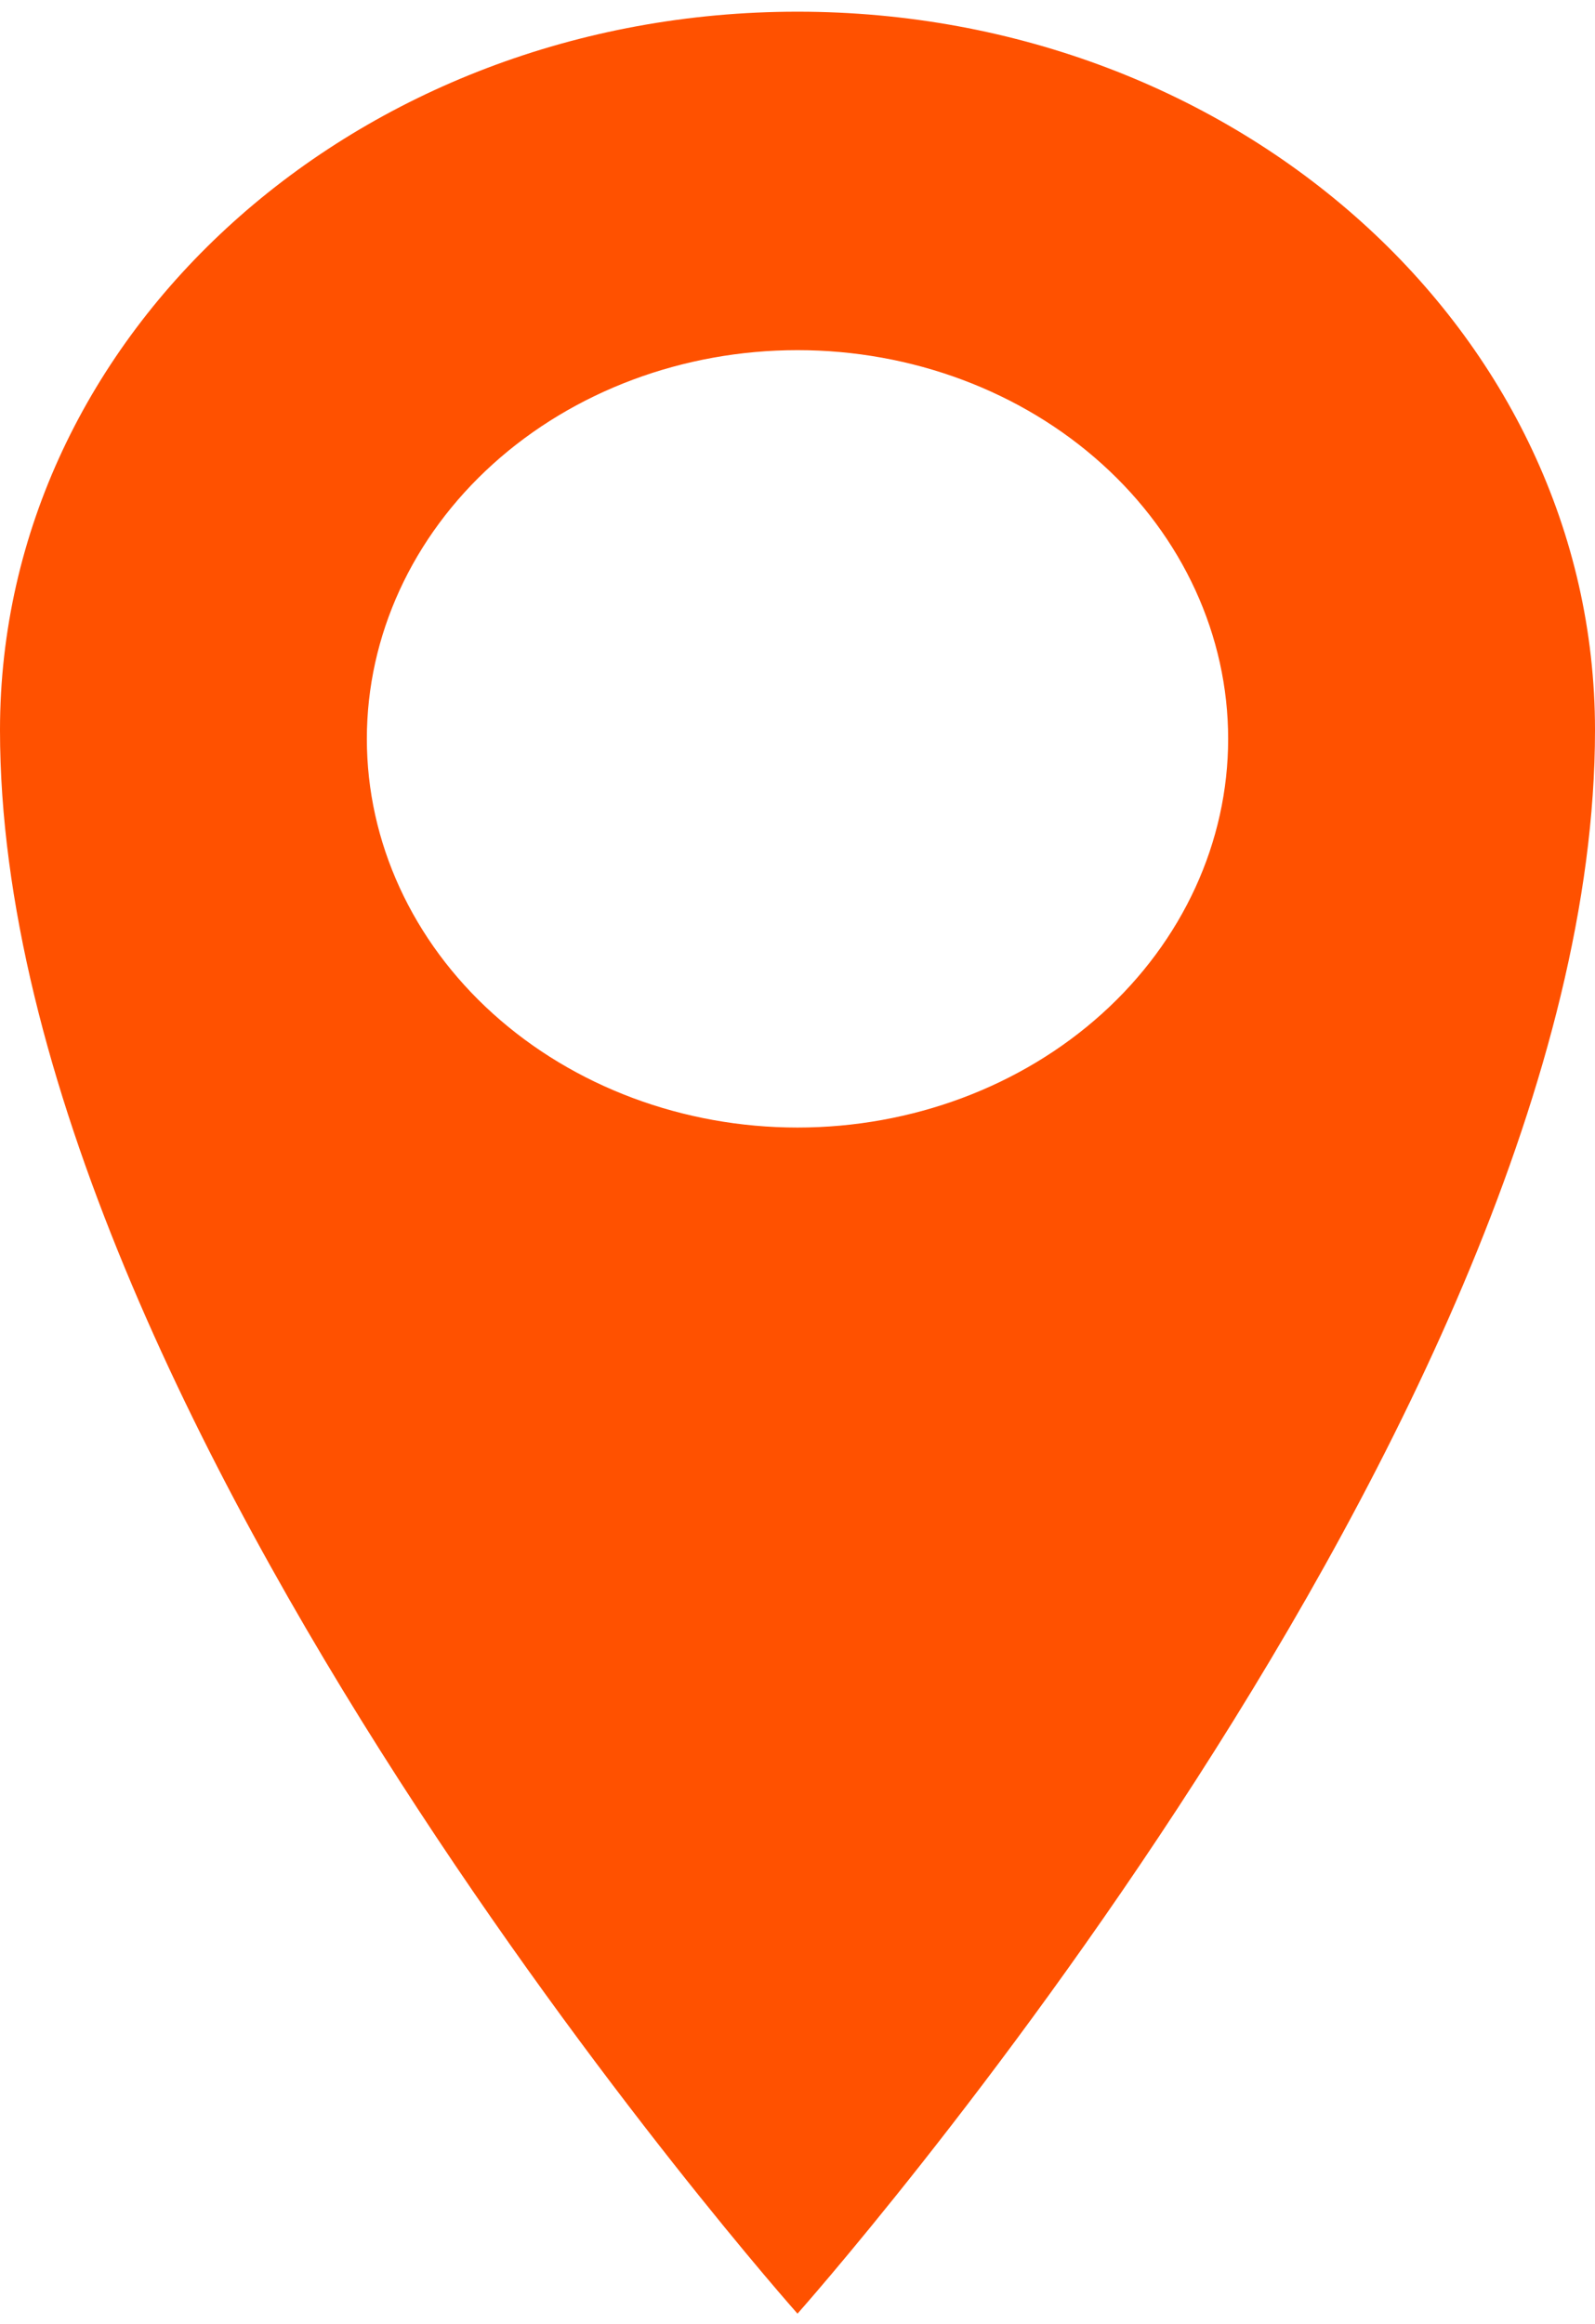 <svg width="46" height="67" viewBox="0 0 46 67" fill="none" xmlns="http://www.w3.org/2000/svg">
<path
  d="M23 0.337C10.295 0.337 0 9.588 0 21.046C0 40.858 23 66.696 23 66.696C23 66.696 46 40.854 46 21.046C46 9.592 35.705 0.337 23 0.337ZM23 32.504C19.706 32.504 16.547 31.323 14.218 29.222C11.889 27.121 10.58 24.271 10.58 21.299C10.58 18.327 11.889 15.477 14.218 13.376C16.547 11.275 19.706 10.094 23 10.094C26.294 10.094 29.453 11.275 31.782 13.376C34.111 15.477 35.42 18.327 35.42 21.299C35.42 24.271 34.111 27.121 31.782 29.222C29.453 31.323 26.294 32.504 23 32.504Z" fill="#FF5100"/>
</svg>

